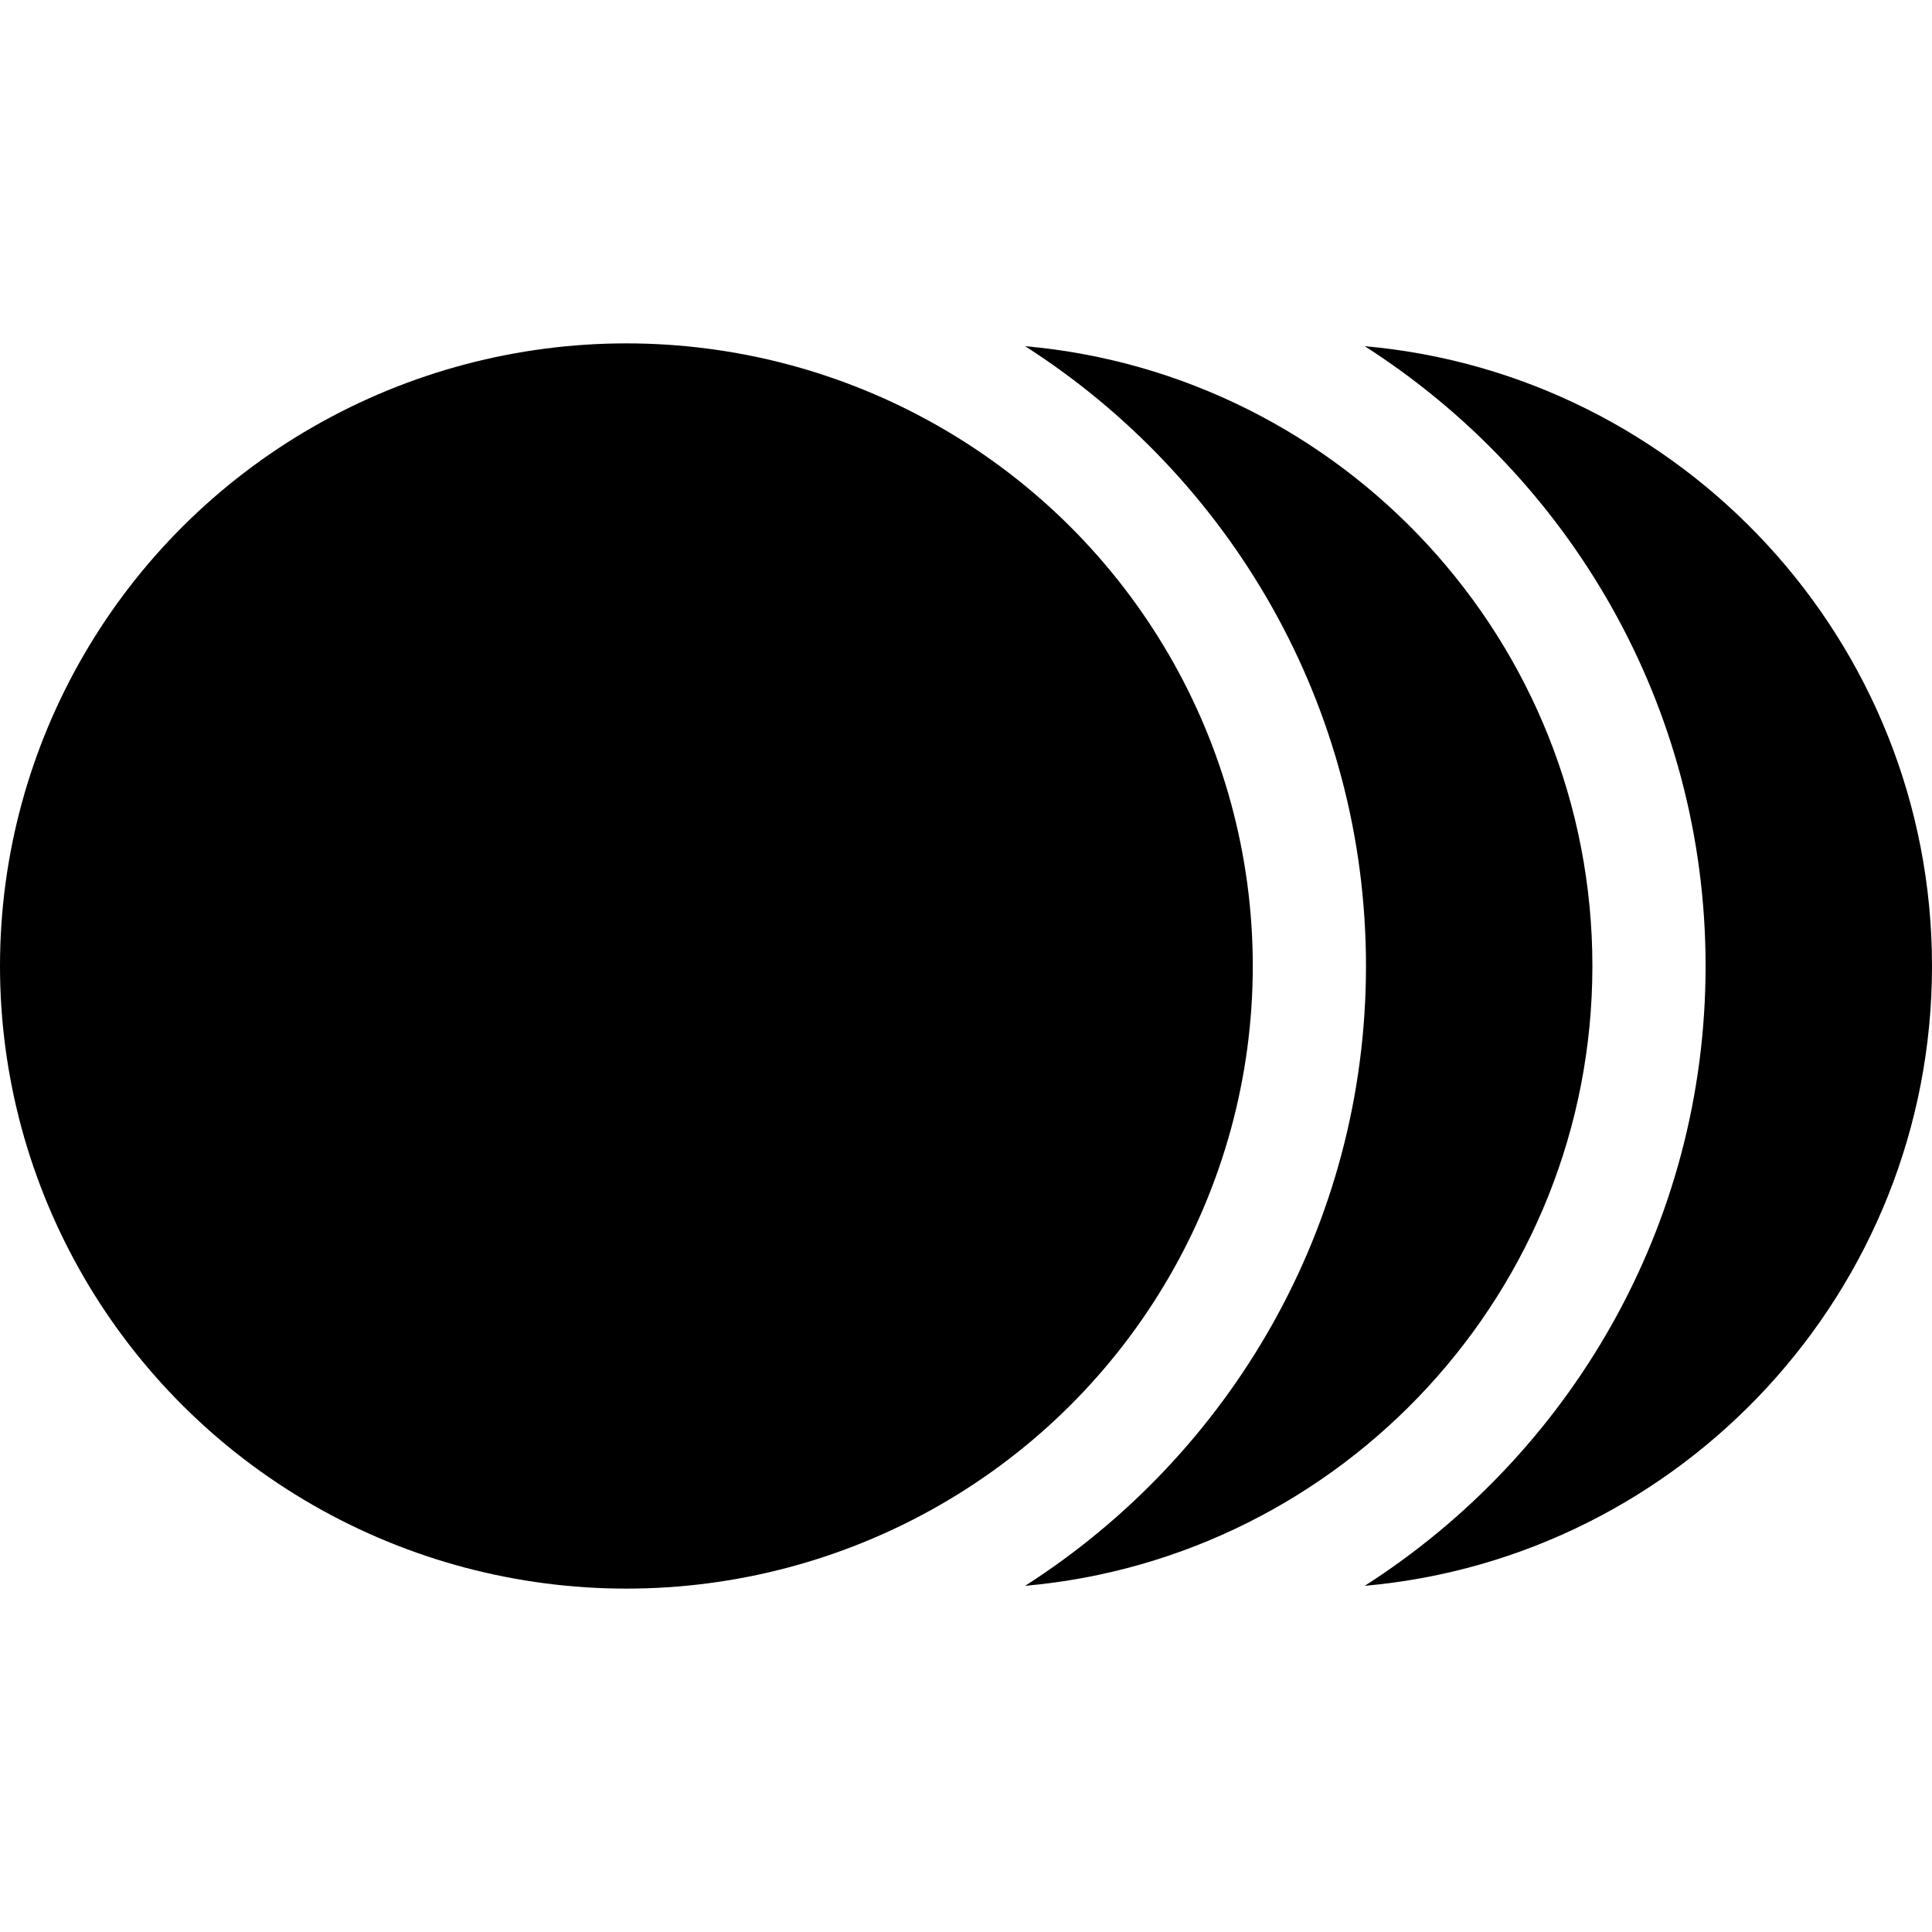<svg id="Capa_1" enable-background="new 0 0 512 512" height="512" viewBox="0 0 512 512" width="512" xmlns="http://www.w3.org/2000/svg"><g><ellipse cx="166" cy="256" rx="166" ry="165"/><path d="m361.663 91.743c54.219 34.673 90.337 95.267 90.337 164.257s-36.118 129.584-90.337 164.257c84.128-7.456 150.337-78.225 150.337-164.257s-66.209-156.801-150.337-164.257z"/><path d="m422 256c0-86.032-66.209-156.801-150.337-164.257 54.219 34.673 90.337 95.267 90.337 164.257s-36.118 129.584-90.337 164.257c84.128-7.456 150.337-78.225 150.337-164.257z"/></g></svg>